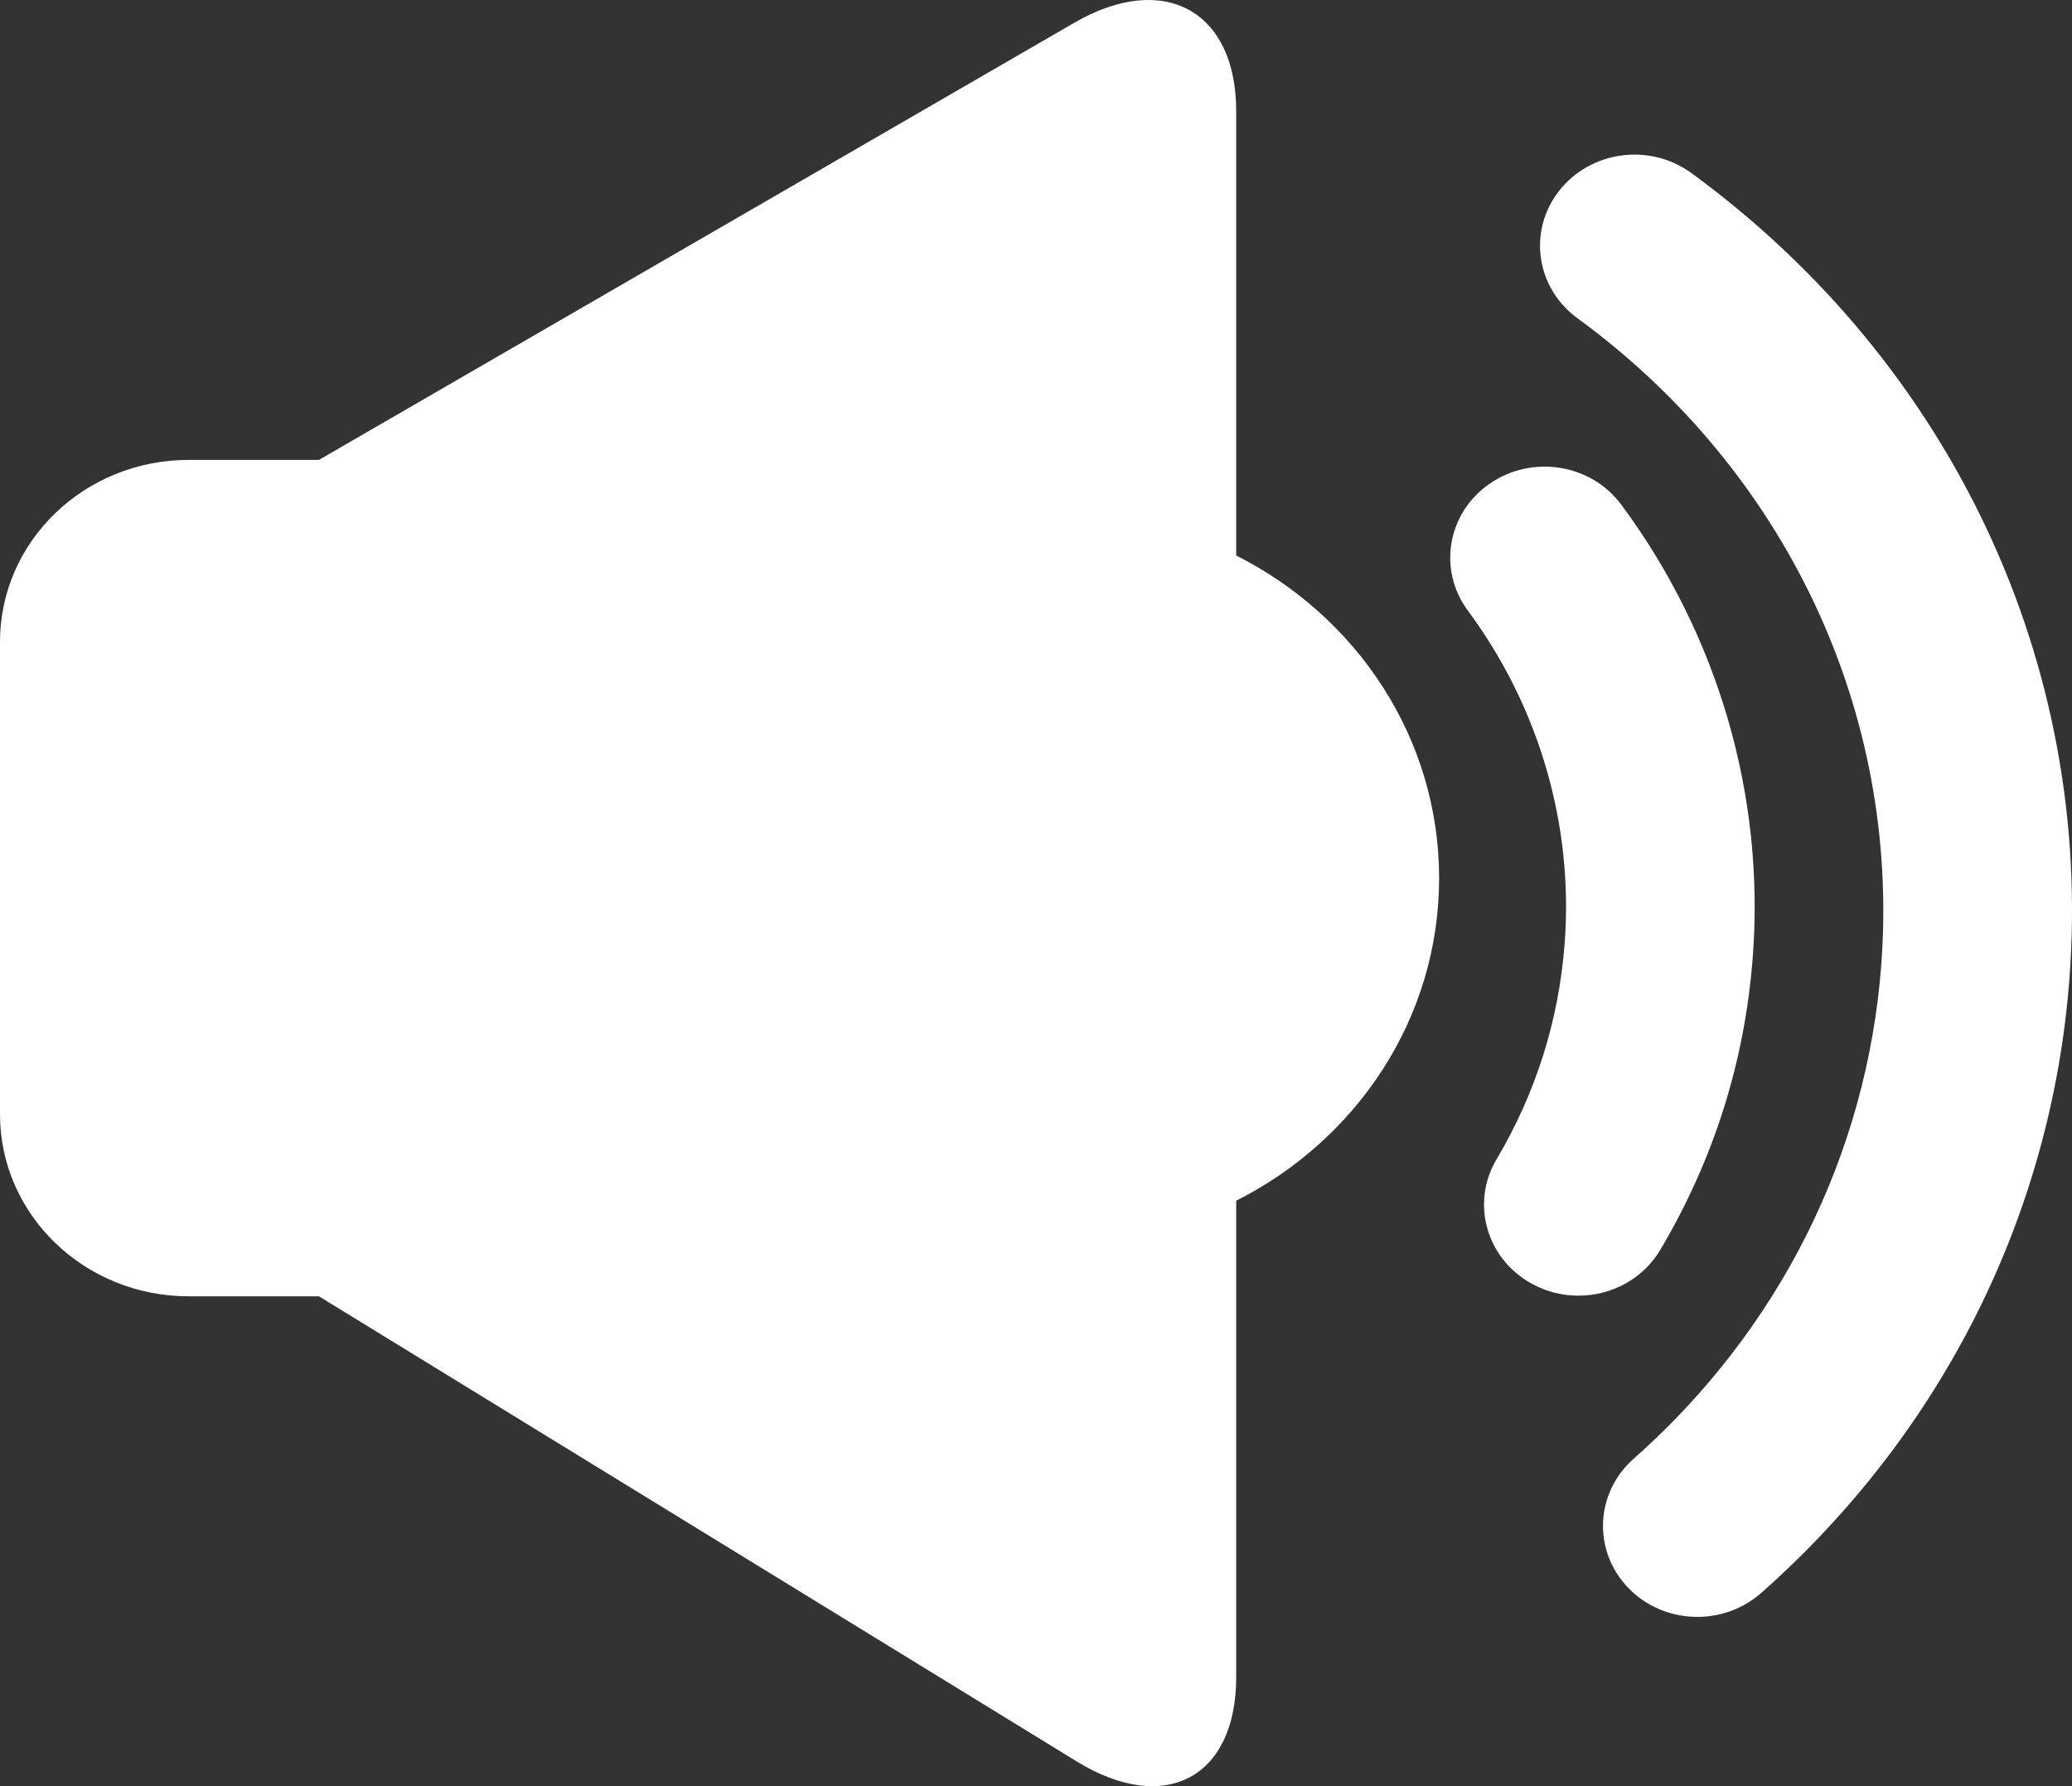 <?xml version="1.0" encoding="UTF-8"?> <svg xmlns="http://www.w3.org/2000/svg" width="29" height="25" viewBox="0 0 29 25" fill="none"><rect x="0" y="0" width="29" height="25" fill="#333333" stroke="none"/><path d="M2.642 18.144H4.464L15.073 24.656C16.304 25.411 17.302 24.883 17.302 23.475V16.806C18.989 15.955 20.142 14.254 20.142 12.291C20.142 10.328 18.989 8.626 17.302 7.775V1.555C17.302 0.148 16.288 -0.406 15.037 0.318L4.464 6.437H2.642C1.182 6.437 0 7.577 0 8.985V15.596C0 17.003 1.182 18.144 2.642 18.144Z" fill="white"></path><path d="M21.899 13.208C21.817 14.283 21.496 15.299 20.945 16.228C20.583 16.839 20.803 17.617 21.436 17.966C21.643 18.081 21.868 18.135 22.091 18.135C22.549 18.135 22.994 17.905 23.238 17.493C23.986 16.231 24.423 14.851 24.532 13.393C24.703 11.145 24.05 8.897 22.693 7.065C22.269 6.492 21.444 6.36 20.851 6.769C20.257 7.178 20.12 7.973 20.544 8.546C21.543 9.895 22.025 11.551 21.899 13.208Z" fill="white"></path><path d="M28.964 13.698C29.297 9.303 27.319 5.088 23.674 2.423C23.091 1.997 22.264 2.109 21.823 2.669C21.382 3.23 21.496 4.029 22.078 4.454C25.008 6.595 26.597 9.982 26.33 13.512C26.128 16.168 24.897 18.62 22.864 20.418C22.326 20.894 22.29 21.7 22.783 22.218C23.043 22.493 23.4 22.631 23.757 22.631C24.075 22.631 24.395 22.52 24.649 22.297C27.181 20.058 28.713 17.005 28.964 13.698Z" fill="white"></path></svg> 